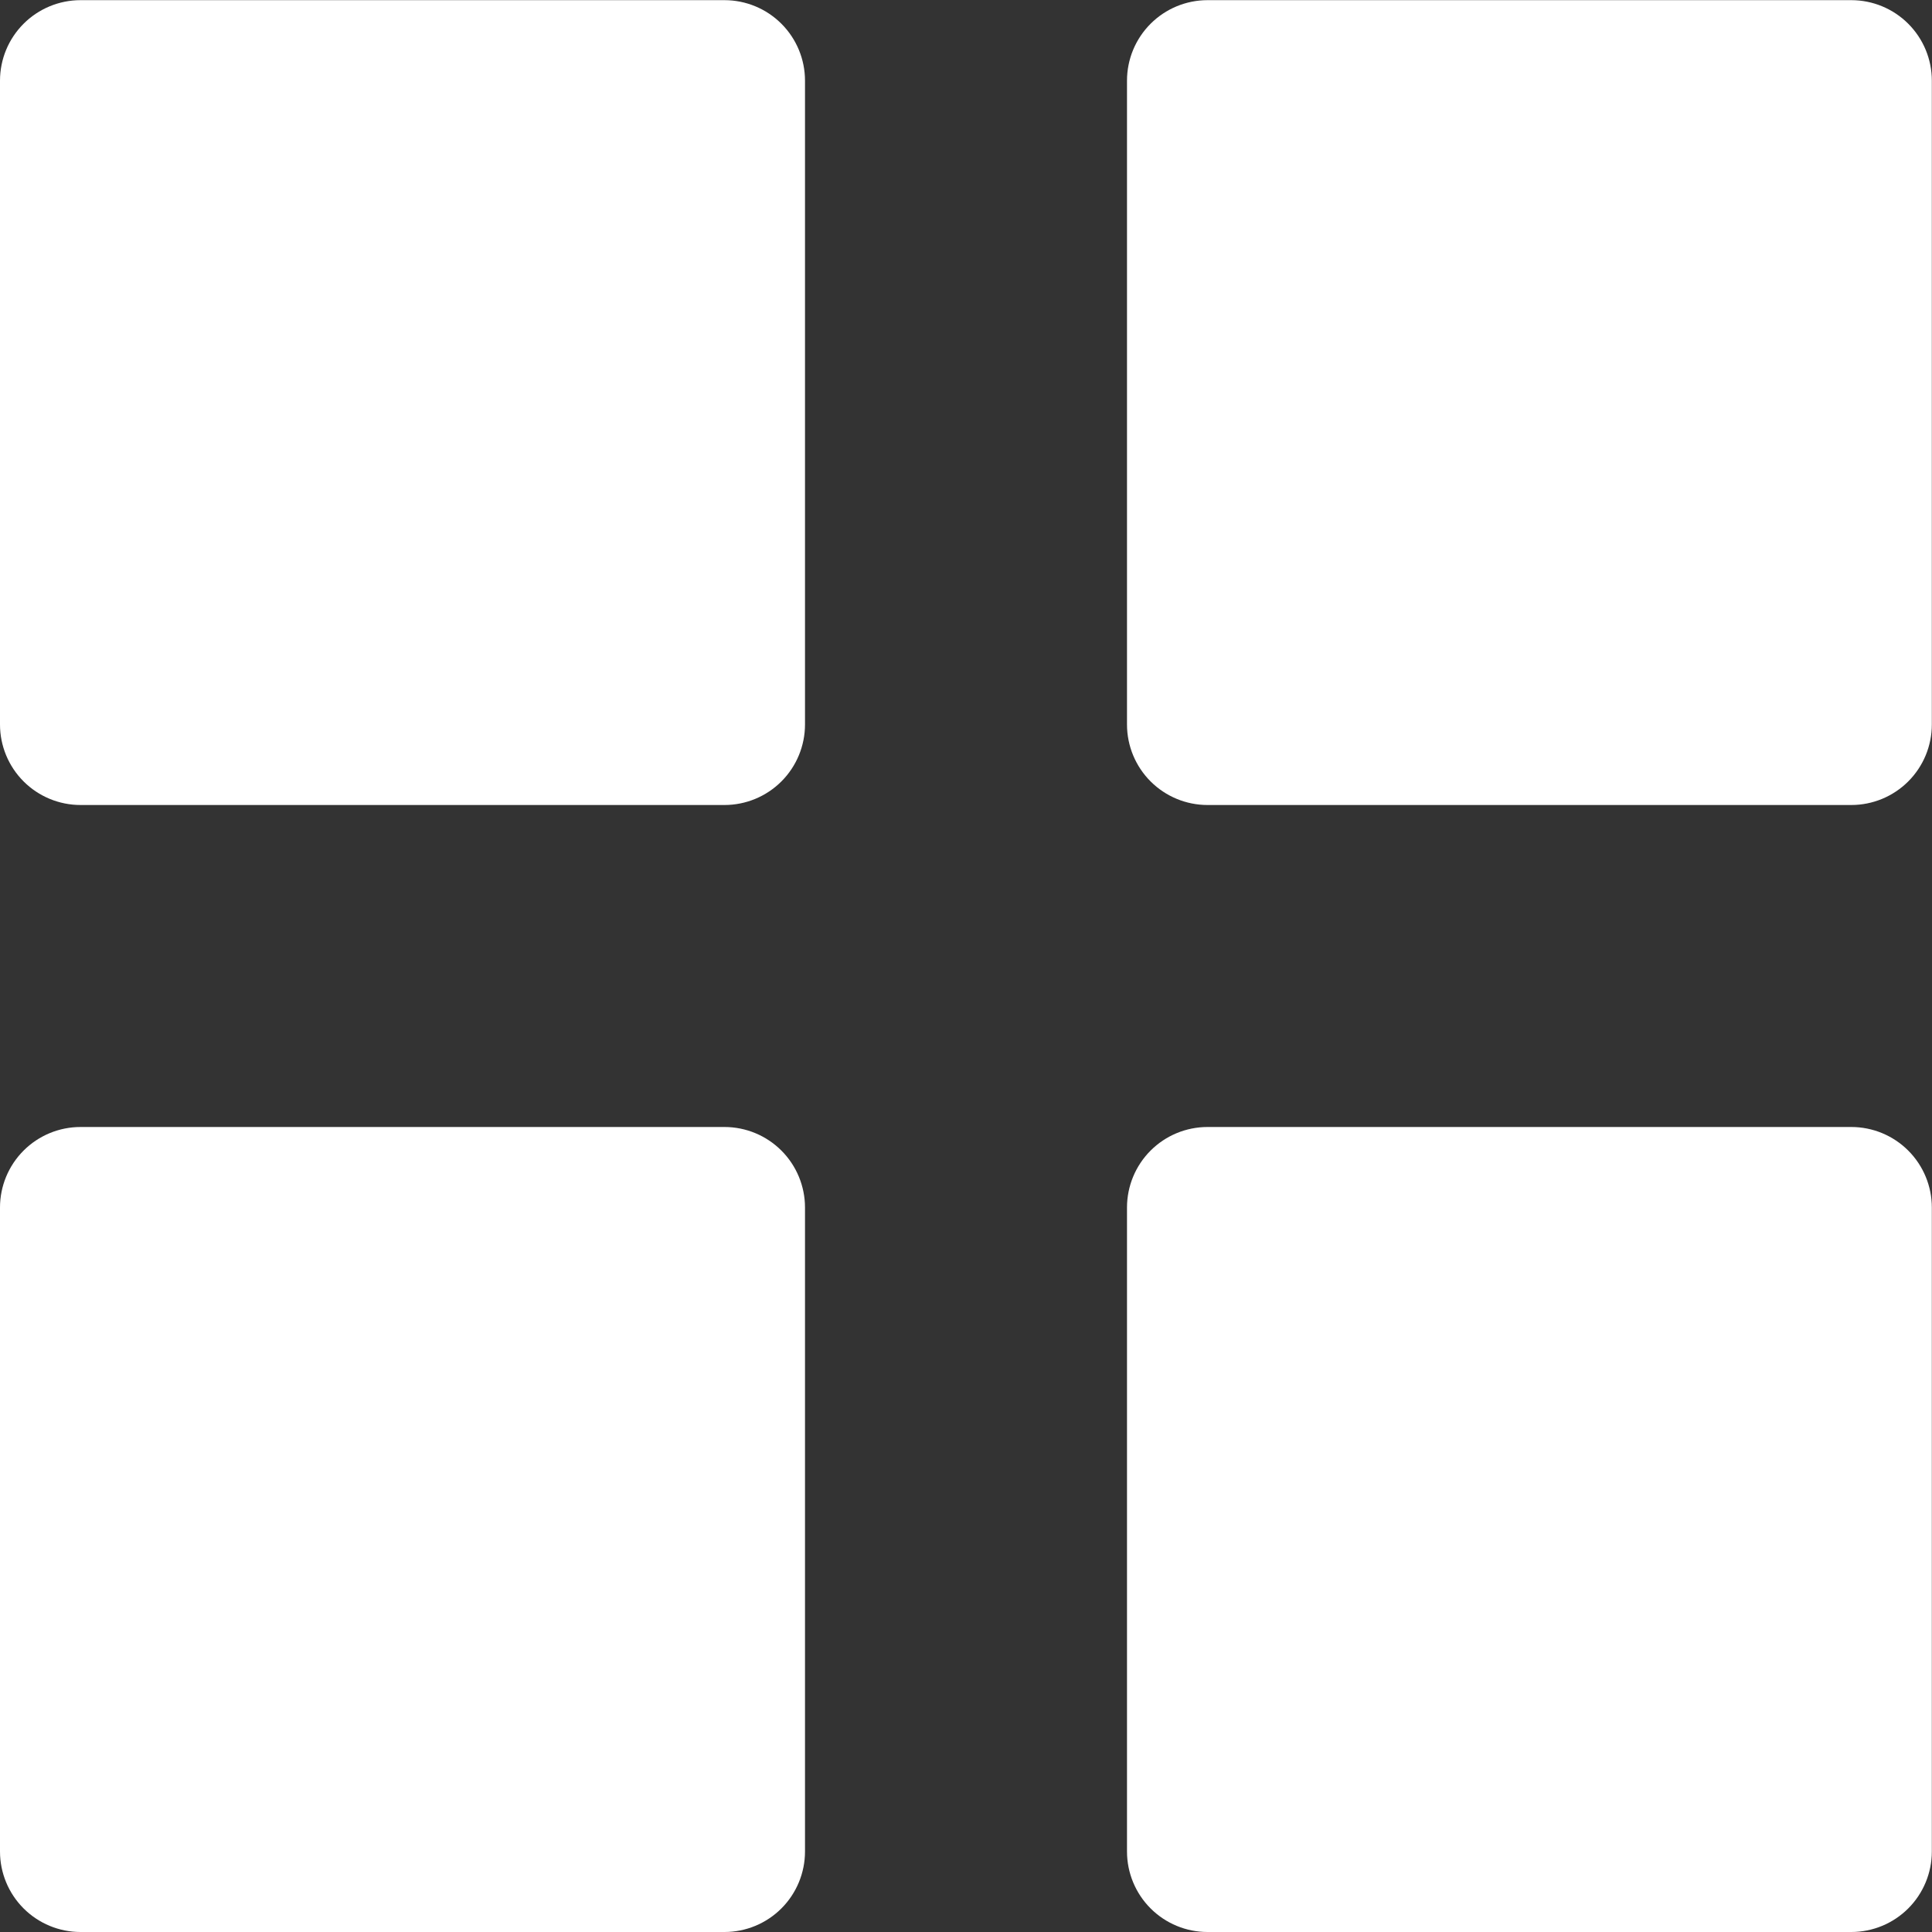 <svg width="48" height="48" viewBox="0 0 48 48" fill="none" xmlns="http://www.w3.org/2000/svg">
<rect x="0" y="0" width="48" height="48" fill="#333333" stroke="none"/>
<path d="M2 20C1.47 20 0.961 19.789 0.586 19.414C0.211 19.039 0 18.53 0 18V2.004C0 1.473 0.211 0.965 0.586 0.59C0.961 0.215 1.47 0.004 2 0.004H18C18.53 0.004 19.039 0.215 19.414 0.59C19.789 0.965 20 1.473 20 2.004V18C20 18.53 19.789 19.039 19.414 19.414C19.039 19.789 18.53 20 18 20H2ZM30 20C29.47 20 28.961 19.789 28.586 19.414C28.211 19.039 28 18.53 28 18V2.004C28 1.473 28.211 0.965 28.586 0.59C28.961 0.215 29.47 0.004 30 0.004H45.996C46.526 0.004 47.035 0.215 47.41 0.59C47.785 0.965 47.996 1.473 47.996 2.004V18C47.996 18.53 47.785 19.039 47.41 19.414C47.035 19.789 46.526 20 45.996 20H30ZM2 48C1.47 48 0.961 47.789 0.586 47.414C0.211 47.039 0 46.53 0 46V30C0 29.47 0.211 28.961 0.586 28.586C0.961 28.211 1.47 28 2 28H18C18.53 28 19.039 28.211 19.414 28.586C19.789 28.961 20 29.47 20 30V46C20 46.53 19.789 47.039 19.414 47.414C19.039 47.789 18.53 48 18 48H2ZM30 48C29.47 48 28.961 47.789 28.586 47.414C28.211 47.039 28 46.53 28 46V30C28 29.47 28.211 28.961 28.586 28.586C28.961 28.211 29.47 28 30 28H45.996C46.526 28 47.035 28.211 47.41 28.586C47.785 28.961 47.996 29.47 47.996 30V46C47.996 46.53 47.785 47.039 47.41 47.414C47.035 47.789 46.526 48 45.996 48H30Z" fill="white"/>
</svg>
